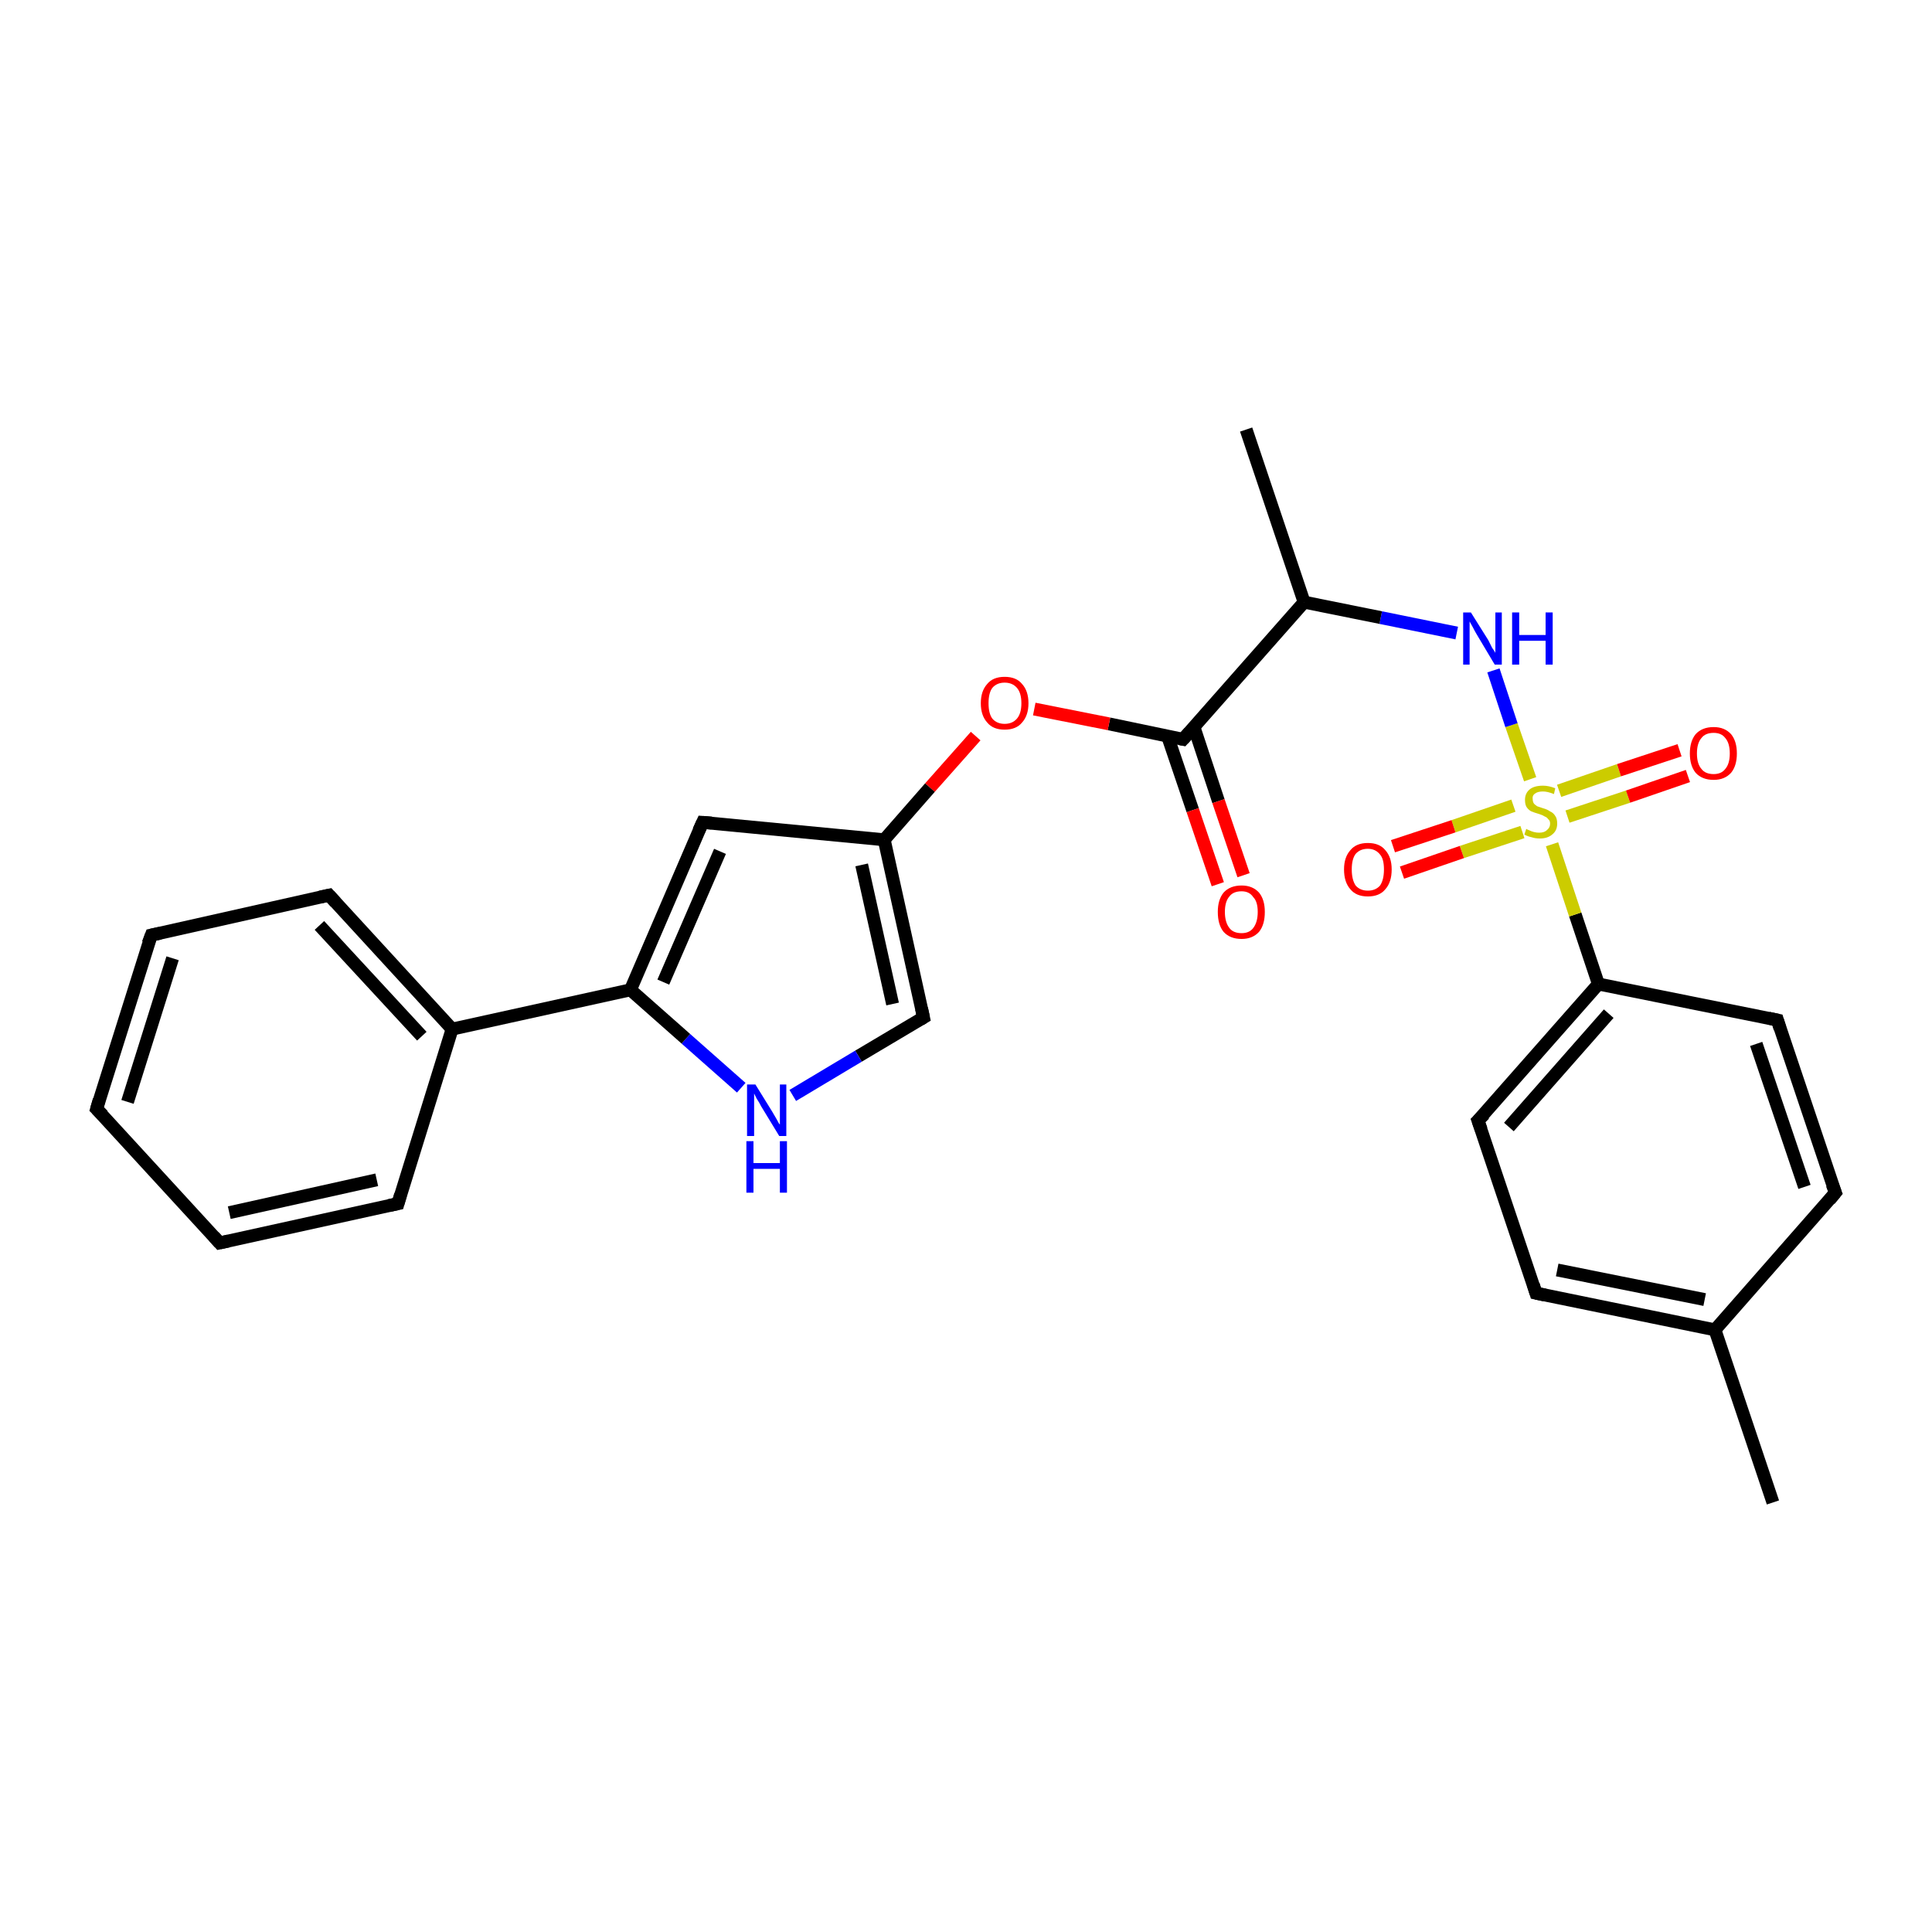 <?xml version='1.0' encoding='iso-8859-1'?>
<svg version='1.1' baseProfile='full'
              xmlns='http://www.w3.org/2000/svg'
                      xmlns:rdkit='http://www.rdkit.org/xml'
                      xmlns:xlink='http://www.w3.org/1999/xlink'
                  xml:space='preserve'
width='300px' height='300px' viewBox='0 0 300 300'>
<!-- END OF HEADER -->
<rect style='opacity:1.0;fill:none;stroke:none' width='300.0' height='300.0' x='0.0' y='0.0'> </rect>
<path class='bond-0 atom-0 atom-1' d='M 275.3,233.3 L 266.3,206.5' style='fill:none;fill-rule:evenodd;stroke:#000000;stroke-width:2.0px;stroke-linecap:butt;stroke-linejoin:miter;stroke-opacity:1' />
<path class='bond-1 atom-1 atom-2' d='M 266.3,206.5 L 238.5,200.8' style='fill:none;fill-rule:evenodd;stroke:#000000;stroke-width:2.0px;stroke-linecap:butt;stroke-linejoin:miter;stroke-opacity:1' />
<path class='bond-1 atom-1 atom-2' d='M 264.7,201.8 L 241.8,197.2' style='fill:none;fill-rule:evenodd;stroke:#000000;stroke-width:2.0px;stroke-linecap:butt;stroke-linejoin:miter;stroke-opacity:1' />
<path class='bond-2 atom-2 atom-3' d='M 238.5,200.8 L 229.5,174.0' style='fill:none;fill-rule:evenodd;stroke:#000000;stroke-width:2.0px;stroke-linecap:butt;stroke-linejoin:miter;stroke-opacity:1' />
<path class='bond-3 atom-3 atom-4' d='M 229.5,174.0 L 248.2,152.8' style='fill:none;fill-rule:evenodd;stroke:#000000;stroke-width:2.0px;stroke-linecap:butt;stroke-linejoin:miter;stroke-opacity:1' />
<path class='bond-3 atom-3 atom-4' d='M 234.3,175.0 L 249.8,157.4' style='fill:none;fill-rule:evenodd;stroke:#000000;stroke-width:2.0px;stroke-linecap:butt;stroke-linejoin:miter;stroke-opacity:1' />
<path class='bond-4 atom-4 atom-5' d='M 248.2,152.8 L 276.0,158.4' style='fill:none;fill-rule:evenodd;stroke:#000000;stroke-width:2.0px;stroke-linecap:butt;stroke-linejoin:miter;stroke-opacity:1' />
<path class='bond-5 atom-5 atom-6' d='M 276.0,158.4 L 285.0,185.2' style='fill:none;fill-rule:evenodd;stroke:#000000;stroke-width:2.0px;stroke-linecap:butt;stroke-linejoin:miter;stroke-opacity:1' />
<path class='bond-5 atom-5 atom-6' d='M 272.7,162.1 L 280.2,184.3' style='fill:none;fill-rule:evenodd;stroke:#000000;stroke-width:2.0px;stroke-linecap:butt;stroke-linejoin:miter;stroke-opacity:1' />
<path class='bond-6 atom-4 atom-7' d='M 248.2,152.8 L 244.6,142.0' style='fill:none;fill-rule:evenodd;stroke:#000000;stroke-width:2.0px;stroke-linecap:butt;stroke-linejoin:miter;stroke-opacity:1' />
<path class='bond-6 atom-4 atom-7' d='M 244.6,142.0 L 241.0,131.1' style='fill:none;fill-rule:evenodd;stroke:#CCCC00;stroke-width:2.0px;stroke-linecap:butt;stroke-linejoin:miter;stroke-opacity:1' />
<path class='bond-7 atom-7 atom-8' d='M 243.4,126.8 L 252.8,123.7' style='fill:none;fill-rule:evenodd;stroke:#CCCC00;stroke-width:2.0px;stroke-linecap:butt;stroke-linejoin:miter;stroke-opacity:1' />
<path class='bond-7 atom-7 atom-8' d='M 252.8,123.7 L 262.1,120.5' style='fill:none;fill-rule:evenodd;stroke:#FF0000;stroke-width:2.0px;stroke-linecap:butt;stroke-linejoin:miter;stroke-opacity:1' />
<path class='bond-7 atom-7 atom-8' d='M 242.1,122.8 L 251.4,119.6' style='fill:none;fill-rule:evenodd;stroke:#CCCC00;stroke-width:2.0px;stroke-linecap:butt;stroke-linejoin:miter;stroke-opacity:1' />
<path class='bond-7 atom-7 atom-8' d='M 251.4,119.6 L 260.8,116.5' style='fill:none;fill-rule:evenodd;stroke:#FF0000;stroke-width:2.0px;stroke-linecap:butt;stroke-linejoin:miter;stroke-opacity:1' />
<path class='bond-8 atom-7 atom-9' d='M 235.0,125.1 L 225.7,128.3' style='fill:none;fill-rule:evenodd;stroke:#CCCC00;stroke-width:2.0px;stroke-linecap:butt;stroke-linejoin:miter;stroke-opacity:1' />
<path class='bond-8 atom-7 atom-9' d='M 225.7,128.3 L 216.3,131.4' style='fill:none;fill-rule:evenodd;stroke:#FF0000;stroke-width:2.0px;stroke-linecap:butt;stroke-linejoin:miter;stroke-opacity:1' />
<path class='bond-8 atom-7 atom-9' d='M 236.4,129.2 L 227.0,132.3' style='fill:none;fill-rule:evenodd;stroke:#CCCC00;stroke-width:2.0px;stroke-linecap:butt;stroke-linejoin:miter;stroke-opacity:1' />
<path class='bond-8 atom-7 atom-9' d='M 227.0,132.3 L 217.7,135.5' style='fill:none;fill-rule:evenodd;stroke:#FF0000;stroke-width:2.0px;stroke-linecap:butt;stroke-linejoin:miter;stroke-opacity:1' />
<path class='bond-9 atom-7 atom-10' d='M 237.6,121.0 L 234.7,112.6' style='fill:none;fill-rule:evenodd;stroke:#CCCC00;stroke-width:2.0px;stroke-linecap:butt;stroke-linejoin:miter;stroke-opacity:1' />
<path class='bond-9 atom-7 atom-10' d='M 234.7,112.6 L 231.9,104.1' style='fill:none;fill-rule:evenodd;stroke:#0000FF;stroke-width:2.0px;stroke-linecap:butt;stroke-linejoin:miter;stroke-opacity:1' />
<path class='bond-10 atom-10 atom-11' d='M 226.2,98.3 L 214.4,95.9' style='fill:none;fill-rule:evenodd;stroke:#0000FF;stroke-width:2.0px;stroke-linecap:butt;stroke-linejoin:miter;stroke-opacity:1' />
<path class='bond-10 atom-10 atom-11' d='M 214.4,95.9 L 202.5,93.5' style='fill:none;fill-rule:evenodd;stroke:#000000;stroke-width:2.0px;stroke-linecap:butt;stroke-linejoin:miter;stroke-opacity:1' />
<path class='bond-11 atom-11 atom-12' d='M 202.5,93.5 L 193.5,66.7' style='fill:none;fill-rule:evenodd;stroke:#000000;stroke-width:2.0px;stroke-linecap:butt;stroke-linejoin:miter;stroke-opacity:1' />
<path class='bond-12 atom-11 atom-13' d='M 202.5,93.5 L 183.7,114.8' style='fill:none;fill-rule:evenodd;stroke:#000000;stroke-width:2.0px;stroke-linecap:butt;stroke-linejoin:miter;stroke-opacity:1' />
<path class='bond-13 atom-13 atom-14' d='M 181.3,114.3 L 185.2,125.8' style='fill:none;fill-rule:evenodd;stroke:#000000;stroke-width:2.0px;stroke-linecap:butt;stroke-linejoin:miter;stroke-opacity:1' />
<path class='bond-13 atom-13 atom-14' d='M 185.2,125.8 L 189.1,137.3' style='fill:none;fill-rule:evenodd;stroke:#FF0000;stroke-width:2.0px;stroke-linecap:butt;stroke-linejoin:miter;stroke-opacity:1' />
<path class='bond-13 atom-13 atom-14' d='M 185.4,112.9 L 189.2,124.4' style='fill:none;fill-rule:evenodd;stroke:#000000;stroke-width:2.0px;stroke-linecap:butt;stroke-linejoin:miter;stroke-opacity:1' />
<path class='bond-13 atom-13 atom-14' d='M 189.2,124.4 L 193.1,135.9' style='fill:none;fill-rule:evenodd;stroke:#FF0000;stroke-width:2.0px;stroke-linecap:butt;stroke-linejoin:miter;stroke-opacity:1' />
<path class='bond-14 atom-13 atom-15' d='M 183.7,114.8 L 172.2,112.4' style='fill:none;fill-rule:evenodd;stroke:#000000;stroke-width:2.0px;stroke-linecap:butt;stroke-linejoin:miter;stroke-opacity:1' />
<path class='bond-14 atom-13 atom-15' d='M 172.2,112.4 L 160.6,110.1' style='fill:none;fill-rule:evenodd;stroke:#FF0000;stroke-width:2.0px;stroke-linecap:butt;stroke-linejoin:miter;stroke-opacity:1' />
<path class='bond-15 atom-15 atom-16' d='M 151.5,114.3 L 144.4,122.3' style='fill:none;fill-rule:evenodd;stroke:#FF0000;stroke-width:2.0px;stroke-linecap:butt;stroke-linejoin:miter;stroke-opacity:1' />
<path class='bond-15 atom-15 atom-16' d='M 144.4,122.3 L 137.3,130.4' style='fill:none;fill-rule:evenodd;stroke:#000000;stroke-width:2.0px;stroke-linecap:butt;stroke-linejoin:miter;stroke-opacity:1' />
<path class='bond-16 atom-16 atom-17' d='M 137.3,130.4 L 143.4,158.0' style='fill:none;fill-rule:evenodd;stroke:#000000;stroke-width:2.0px;stroke-linecap:butt;stroke-linejoin:miter;stroke-opacity:1' />
<path class='bond-16 atom-16 atom-17' d='M 133.8,134.3 L 138.6,155.9' style='fill:none;fill-rule:evenodd;stroke:#000000;stroke-width:2.0px;stroke-linecap:butt;stroke-linejoin:miter;stroke-opacity:1' />
<path class='bond-17 atom-17 atom-18' d='M 143.4,158.0 L 133.3,164.0' style='fill:none;fill-rule:evenodd;stroke:#000000;stroke-width:2.0px;stroke-linecap:butt;stroke-linejoin:miter;stroke-opacity:1' />
<path class='bond-17 atom-17 atom-18' d='M 133.3,164.0 L 123.1,170.1' style='fill:none;fill-rule:evenodd;stroke:#0000FF;stroke-width:2.0px;stroke-linecap:butt;stroke-linejoin:miter;stroke-opacity:1' />
<path class='bond-18 atom-18 atom-19' d='M 115.1,168.9 L 106.5,161.3' style='fill:none;fill-rule:evenodd;stroke:#0000FF;stroke-width:2.0px;stroke-linecap:butt;stroke-linejoin:miter;stroke-opacity:1' />
<path class='bond-18 atom-18 atom-19' d='M 106.5,161.3 L 97.9,153.7' style='fill:none;fill-rule:evenodd;stroke:#000000;stroke-width:2.0px;stroke-linecap:butt;stroke-linejoin:miter;stroke-opacity:1' />
<path class='bond-19 atom-19 atom-20' d='M 97.9,153.7 L 109.1,127.7' style='fill:none;fill-rule:evenodd;stroke:#000000;stroke-width:2.0px;stroke-linecap:butt;stroke-linejoin:miter;stroke-opacity:1' />
<path class='bond-19 atom-19 atom-20' d='M 103.0,152.5 L 111.8,132.2' style='fill:none;fill-rule:evenodd;stroke:#000000;stroke-width:2.0px;stroke-linecap:butt;stroke-linejoin:miter;stroke-opacity:1' />
<path class='bond-20 atom-19 atom-21' d='M 97.9,153.7 L 70.2,159.8' style='fill:none;fill-rule:evenodd;stroke:#000000;stroke-width:2.0px;stroke-linecap:butt;stroke-linejoin:miter;stroke-opacity:1' />
<path class='bond-21 atom-21 atom-22' d='M 70.2,159.8 L 51.1,139.0' style='fill:none;fill-rule:evenodd;stroke:#000000;stroke-width:2.0px;stroke-linecap:butt;stroke-linejoin:miter;stroke-opacity:1' />
<path class='bond-21 atom-21 atom-22' d='M 65.5,160.9 L 49.6,143.7' style='fill:none;fill-rule:evenodd;stroke:#000000;stroke-width:2.0px;stroke-linecap:butt;stroke-linejoin:miter;stroke-opacity:1' />
<path class='bond-22 atom-22 atom-23' d='M 51.1,139.0 L 23.5,145.2' style='fill:none;fill-rule:evenodd;stroke:#000000;stroke-width:2.0px;stroke-linecap:butt;stroke-linejoin:miter;stroke-opacity:1' />
<path class='bond-23 atom-23 atom-24' d='M 23.5,145.2 L 15.0,172.2' style='fill:none;fill-rule:evenodd;stroke:#000000;stroke-width:2.0px;stroke-linecap:butt;stroke-linejoin:miter;stroke-opacity:1' />
<path class='bond-23 atom-23 atom-24' d='M 26.8,148.8 L 19.8,171.1' style='fill:none;fill-rule:evenodd;stroke:#000000;stroke-width:2.0px;stroke-linecap:butt;stroke-linejoin:miter;stroke-opacity:1' />
<path class='bond-24 atom-24 atom-25' d='M 15.0,172.2 L 34.1,193.0' style='fill:none;fill-rule:evenodd;stroke:#000000;stroke-width:2.0px;stroke-linecap:butt;stroke-linejoin:miter;stroke-opacity:1' />
<path class='bond-25 atom-25 atom-26' d='M 34.1,193.0 L 61.8,186.9' style='fill:none;fill-rule:evenodd;stroke:#000000;stroke-width:2.0px;stroke-linecap:butt;stroke-linejoin:miter;stroke-opacity:1' />
<path class='bond-25 atom-25 atom-26' d='M 35.6,188.3 L 58.5,183.2' style='fill:none;fill-rule:evenodd;stroke:#000000;stroke-width:2.0px;stroke-linecap:butt;stroke-linejoin:miter;stroke-opacity:1' />
<path class='bond-26 atom-6 atom-1' d='M 285.0,185.2 L 266.3,206.5' style='fill:none;fill-rule:evenodd;stroke:#000000;stroke-width:2.0px;stroke-linecap:butt;stroke-linejoin:miter;stroke-opacity:1' />
<path class='bond-27 atom-20 atom-16' d='M 109.1,127.7 L 137.3,130.4' style='fill:none;fill-rule:evenodd;stroke:#000000;stroke-width:2.0px;stroke-linecap:butt;stroke-linejoin:miter;stroke-opacity:1' />
<path class='bond-28 atom-26 atom-21' d='M 61.8,186.9 L 70.2,159.8' style='fill:none;fill-rule:evenodd;stroke:#000000;stroke-width:2.0px;stroke-linecap:butt;stroke-linejoin:miter;stroke-opacity:1' />
<path d='M 239.9,201.1 L 238.5,200.8 L 238.1,199.5' style='fill:none;stroke:#000000;stroke-width:2.0px;stroke-linecap:butt;stroke-linejoin:miter;stroke-miterlimit:10;stroke-opacity:1;' />
<path d='M 230.0,175.4 L 229.5,174.0 L 230.5,173.0' style='fill:none;stroke:#000000;stroke-width:2.0px;stroke-linecap:butt;stroke-linejoin:miter;stroke-miterlimit:10;stroke-opacity:1;' />
<path d='M 274.6,158.1 L 276.0,158.4 L 276.4,159.7' style='fill:none;stroke:#000000;stroke-width:2.0px;stroke-linecap:butt;stroke-linejoin:miter;stroke-miterlimit:10;stroke-opacity:1;' />
<path d='M 284.5,183.9 L 285.0,185.2 L 284.1,186.3' style='fill:none;stroke:#000000;stroke-width:2.0px;stroke-linecap:butt;stroke-linejoin:miter;stroke-miterlimit:10;stroke-opacity:1;' />
<path d='M 184.7,113.7 L 183.7,114.8 L 183.2,114.7' style='fill:none;stroke:#000000;stroke-width:2.0px;stroke-linecap:butt;stroke-linejoin:miter;stroke-miterlimit:10;stroke-opacity:1;' />
<path d='M 143.1,156.6 L 143.4,158.0 L 142.9,158.3' style='fill:none;stroke:#000000;stroke-width:2.0px;stroke-linecap:butt;stroke-linejoin:miter;stroke-miterlimit:10;stroke-opacity:1;' />
<path d='M 108.5,129.0 L 109.1,127.7 L 110.5,127.8' style='fill:none;stroke:#000000;stroke-width:2.0px;stroke-linecap:butt;stroke-linejoin:miter;stroke-miterlimit:10;stroke-opacity:1;' />
<path d='M 52.1,140.1 L 51.1,139.0 L 49.7,139.3' style='fill:none;stroke:#000000;stroke-width:2.0px;stroke-linecap:butt;stroke-linejoin:miter;stroke-miterlimit:10;stroke-opacity:1;' />
<path d='M 24.9,144.9 L 23.5,145.2 L 23.0,146.5' style='fill:none;stroke:#000000;stroke-width:2.0px;stroke-linecap:butt;stroke-linejoin:miter;stroke-miterlimit:10;stroke-opacity:1;' />
<path d='M 15.4,170.8 L 15.0,172.2 L 16.0,173.2' style='fill:none;stroke:#000000;stroke-width:2.0px;stroke-linecap:butt;stroke-linejoin:miter;stroke-miterlimit:10;stroke-opacity:1;' />
<path d='M 33.2,192.0 L 34.1,193.0 L 35.5,192.7' style='fill:none;stroke:#000000;stroke-width:2.0px;stroke-linecap:butt;stroke-linejoin:miter;stroke-miterlimit:10;stroke-opacity:1;' />
<path d='M 60.4,187.2 L 61.8,186.9 L 62.2,185.5' style='fill:none;stroke:#000000;stroke-width:2.0px;stroke-linecap:butt;stroke-linejoin:miter;stroke-miterlimit:10;stroke-opacity:1;' />
<path class='atom-7' d='M 237.0 128.7
Q 237.1 128.8, 237.4 128.9
Q 237.8 129.1, 238.2 129.2
Q 238.6 129.3, 239.0 129.3
Q 239.8 129.3, 240.2 128.9
Q 240.7 128.5, 240.7 127.9
Q 240.7 127.4, 240.4 127.2
Q 240.2 126.9, 239.9 126.8
Q 239.6 126.6, 239.0 126.4
Q 238.3 126.2, 237.8 126.0
Q 237.4 125.8, 237.1 125.4
Q 236.8 125.0, 236.8 124.2
Q 236.8 123.2, 237.5 122.6
Q 238.2 122.0, 239.6 122.0
Q 240.5 122.0, 241.5 122.4
L 241.3 123.3
Q 240.3 122.9, 239.6 122.9
Q 238.8 122.9, 238.4 123.2
Q 237.9 123.5, 238.0 124.1
Q 238.0 124.5, 238.2 124.8
Q 238.4 125.0, 238.7 125.2
Q 239.0 125.3, 239.6 125.5
Q 240.3 125.7, 240.7 126.0
Q 241.2 126.2, 241.5 126.7
Q 241.8 127.1, 241.8 127.9
Q 241.8 129.0, 241.0 129.6
Q 240.3 130.2, 239.1 130.2
Q 238.4 130.2, 237.8 130.0
Q 237.3 129.9, 236.7 129.6
L 237.0 128.7
' fill='#CCCC00'/>
<path class='atom-8' d='M 262.4 117.0
Q 262.4 115.1, 263.3 114.0
Q 264.3 112.9, 266.1 112.9
Q 267.8 112.9, 268.8 114.0
Q 269.7 115.1, 269.7 117.0
Q 269.7 118.9, 268.8 120.0
Q 267.8 121.1, 266.1 121.1
Q 264.3 121.1, 263.3 120.0
Q 262.4 118.9, 262.4 117.0
M 266.1 120.2
Q 267.3 120.2, 267.9 119.4
Q 268.6 118.6, 268.6 117.0
Q 268.6 115.4, 267.9 114.6
Q 267.3 113.8, 266.1 113.8
Q 264.8 113.8, 264.2 114.6
Q 263.5 115.4, 263.5 117.0
Q 263.5 118.6, 264.2 119.4
Q 264.8 120.2, 266.1 120.2
' fill='#FF0000'/>
<path class='atom-9' d='M 208.7 135.0
Q 208.7 133.1, 209.7 132.0
Q 210.6 130.9, 212.4 130.9
Q 214.2 130.9, 215.1 132.0
Q 216.1 133.1, 216.1 135.0
Q 216.1 137.0, 215.1 138.1
Q 214.2 139.2, 212.4 139.2
Q 210.6 139.2, 209.7 138.1
Q 208.7 137.0, 208.7 135.0
M 212.4 138.3
Q 213.6 138.3, 214.3 137.5
Q 214.9 136.6, 214.9 135.0
Q 214.9 133.4, 214.3 132.7
Q 213.6 131.8, 212.4 131.8
Q 211.2 131.8, 210.5 132.6
Q 209.9 133.4, 209.9 135.0
Q 209.9 136.6, 210.5 137.5
Q 211.2 138.3, 212.4 138.3
' fill='#FF0000'/>
<path class='atom-10' d='M 228.4 95.1
L 231.1 99.4
Q 231.3 99.8, 231.7 100.6
Q 232.2 101.3, 232.2 101.4
L 232.2 95.1
L 233.2 95.1
L 233.2 103.2
L 232.1 103.2
L 229.3 98.5
Q 229.0 98.0, 228.7 97.4
Q 228.3 96.7, 228.2 96.5
L 228.2 103.2
L 227.2 103.2
L 227.2 95.1
L 228.4 95.1
' fill='#0000FF'/>
<path class='atom-10' d='M 234.8 95.1
L 235.9 95.1
L 235.9 98.6
L 240.0 98.6
L 240.0 95.1
L 241.1 95.1
L 241.1 103.2
L 240.0 103.2
L 240.0 99.5
L 235.9 99.5
L 235.9 103.2
L 234.8 103.2
L 234.8 95.1
' fill='#0000FF'/>
<path class='atom-14' d='M 189.1 141.6
Q 189.1 139.7, 190.0 138.6
Q 191.0 137.5, 192.8 137.5
Q 194.5 137.5, 195.5 138.6
Q 196.4 139.7, 196.4 141.6
Q 196.4 143.6, 195.5 144.7
Q 194.5 145.8, 192.8 145.8
Q 191.0 145.8, 190.0 144.7
Q 189.1 143.6, 189.1 141.6
M 192.8 144.9
Q 194.0 144.9, 194.6 144.1
Q 195.3 143.2, 195.3 141.6
Q 195.3 140.0, 194.6 139.3
Q 194.0 138.4, 192.8 138.4
Q 191.5 138.4, 190.9 139.2
Q 190.2 140.0, 190.2 141.6
Q 190.2 143.2, 190.9 144.1
Q 191.5 144.9, 192.8 144.9
' fill='#FF0000'/>
<path class='atom-15' d='M 152.3 109.2
Q 152.3 107.3, 153.3 106.2
Q 154.2 105.1, 156.0 105.1
Q 157.8 105.1, 158.7 106.2
Q 159.7 107.3, 159.7 109.2
Q 159.7 111.1, 158.7 112.2
Q 157.8 113.3, 156.0 113.3
Q 154.2 113.3, 153.3 112.2
Q 152.3 111.1, 152.3 109.2
M 156.0 112.4
Q 157.2 112.4, 157.9 111.6
Q 158.6 110.8, 158.6 109.2
Q 158.6 107.6, 157.9 106.8
Q 157.2 106.0, 156.0 106.0
Q 154.8 106.0, 154.1 106.8
Q 153.5 107.6, 153.5 109.2
Q 153.5 110.8, 154.1 111.6
Q 154.8 112.4, 156.0 112.4
' fill='#FF0000'/>
<path class='atom-18' d='M 117.3 168.4
L 119.9 172.6
Q 120.2 173.1, 120.6 173.8
Q 121.0 174.6, 121.1 174.6
L 121.1 168.4
L 122.1 168.4
L 122.1 176.4
L 121.0 176.4
L 118.2 171.8
Q 117.9 171.2, 117.5 170.6
Q 117.2 170.0, 117.1 169.8
L 117.1 176.4
L 116.0 176.4
L 116.0 168.4
L 117.3 168.4
' fill='#0000FF'/>
<path class='atom-18' d='M 115.9 177.2
L 117.0 177.2
L 117.0 180.6
L 121.1 180.6
L 121.1 177.2
L 122.2 177.2
L 122.2 185.2
L 121.1 185.2
L 121.1 181.5
L 117.0 181.5
L 117.0 185.2
L 115.9 185.2
L 115.9 177.2
' fill='#0000FF'/>
</svg>
